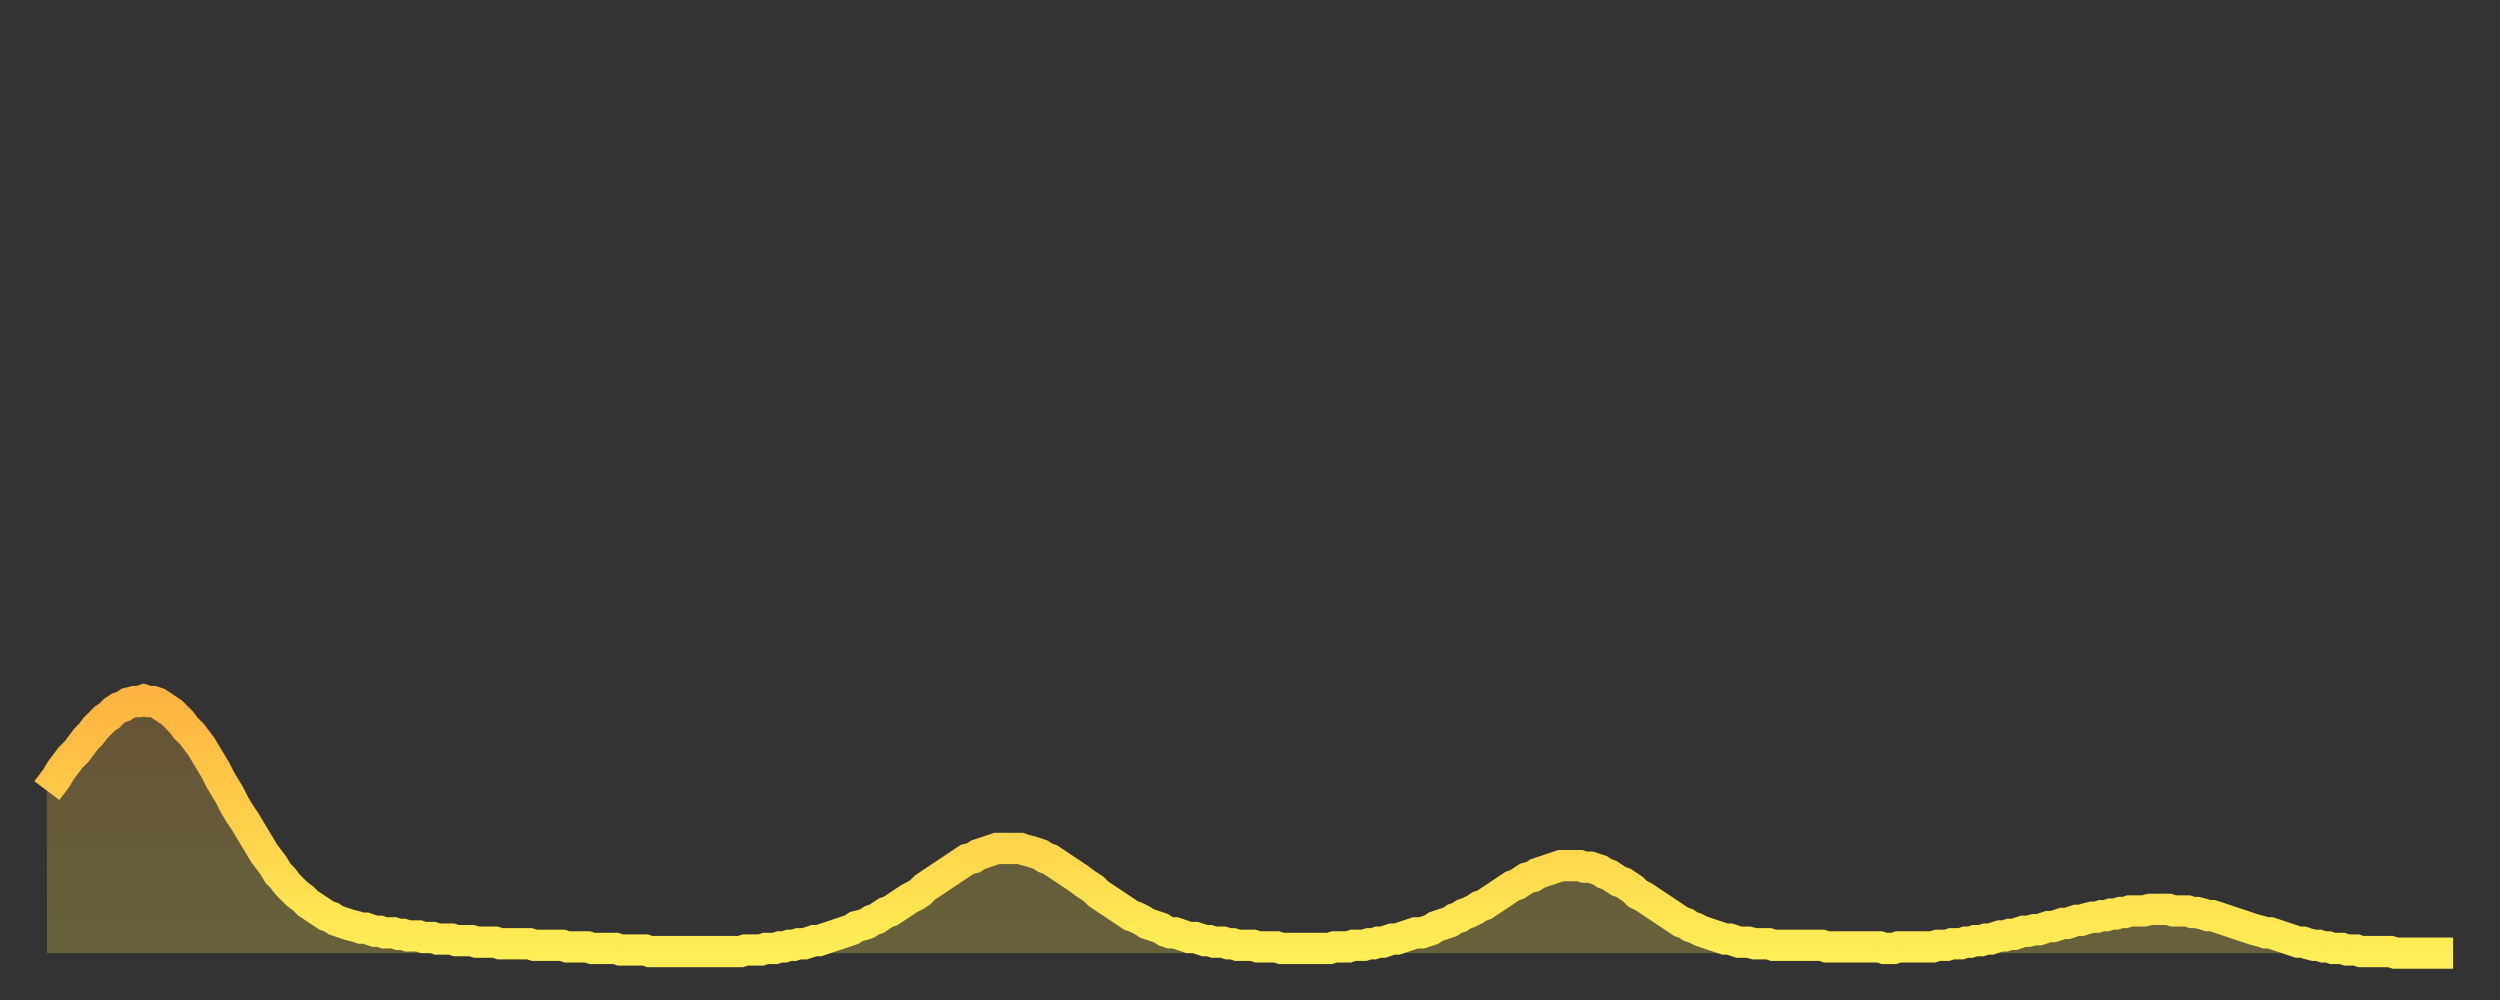 <?xml version="1.0" encoding="utf-8" ?>
<svg baseProfile="full" height="64" version="1.1" width="160" xmlns="http://www.w3.org/2000/svg" xmlns:ev="http://www.w3.org/2001/xml-events" xmlns:xlink="http://www.w3.org/1999/xlink"><rect width="100%" height="100%" fill="#333333" stroke="none"/><defs><linearGradient id="id15090" x1="0" x2="0" y1="0" y2="1"><stop offset="0%" stop-color="#ffb441" /><stop offset="50%" stop-color="#ffd14b" /><stop offset="100%" stop-color="#ffee55" /></linearGradient></defs><g transform="translate(3,3)"><g><path d="M 0.0 47.6 0.3 47.2 0.6 46.8 0.9 46.3 1.2 45.9 1.5 45.5 1.9 45.1 2.2 44.7 2.5 44.3 2.8 44.0 3.1 43.6 3.4 43.3 3.7 43.0 4.0 42.8 4.3 42.5 4.6 42.3 4.9 42.2 5.2 42.0 5.6 41.9 5.9 41.9 6.2 41.8 6.5 41.9 6.8 41.9 7.1 42.0 7.4 42.2 7.7 42.4 8.0 42.6 8.3 42.9 8.6 43.2 8.9 43.6 9.3 44.0 9.6 44.4 9.9 44.8 10.2 45.3 10.5 45.8 10.8 46.3 11.1 46.9 11.4 47.4 11.7 47.9 12.0 48.5 12.3 49.0 12.7 49.6 13.0 50.1 13.3 50.6 13.6 51.1 13.9 51.6 14.2 52.0 14.5 52.4 14.8 52.9 15.1 53.2 15.4 53.6 15.7 53.9 16.0 54.2 16.4 54.5 16.7 54.8 17.0 55.0 17.3 55.2 17.6 55.4 17.9 55.6 18.2 55.7 18.5 55.9 18.8 56.0 19.1 56.1 19.4 56.2 19.8 56.3 20.1 56.4 20.4 56.4 20.7 56.5 21.0 56.6 21.3 56.6 21.6 56.7 21.9 56.7 22.2 56.7 22.5 56.8 22.8 56.8 23.1 56.9 23.5 56.9 23.8 56.9 24.1 57.0 24.4 57.0 24.7 57.0 25.0 57.1 25.3 57.1 25.6 57.1 25.9 57.1 26.2 57.2 26.5 57.2 26.8 57.2 27.2 57.2 27.5 57.3 27.8 57.3 28.1 57.3 28.4 57.3 28.7 57.3 29.0 57.4 29.3 57.4 29.6 57.4 29.9 57.4 30.2 57.4 30.6 57.4 30.9 57.4 31.2 57.5 31.5 57.5 31.8 57.5 32.1 57.5 32.4 57.5 32.7 57.5 33.0 57.5 33.3 57.6 33.6 57.6 33.9 57.6 34.3 57.6 34.6 57.6 34.9 57.7 35.2 57.7 35.5 57.7 35.8 57.7 36.1 57.7 36.4 57.7 36.7 57.8 37.0 57.8 37.3 57.8 37.7 57.8 38.0 57.8 38.3 57.8 38.6 57.9 38.9 57.9 39.2 57.9 39.5 57.9 39.8 57.9 40.1 57.9 40.4 57.9 40.7 57.9 41.0 57.9 41.4 57.9 41.7 57.9 42.0 57.9 42.3 57.9 42.6 57.9 42.9 57.9 43.2 57.9 43.5 57.9 43.8 57.9 44.1 57.9 44.4 57.9 44.7 57.8 45.1 57.8 45.4 57.8 45.7 57.8 46.0 57.7 46.3 57.7 46.6 57.7 46.9 57.6 47.2 57.6 47.5 57.5 47.8 57.5 48.1 57.4 48.5 57.4 48.8 57.3 49.1 57.2 49.4 57.2 49.7 57.1 50.0 57.0 50.3 56.9 50.6 56.8 50.9 56.7 51.2 56.6 51.5 56.5 51.8 56.3 52.2 56.2 52.5 56.1 52.8 55.9 53.1 55.8 53.4 55.6 53.7 55.4 54.0 55.3 54.3 55.1 54.6 54.9 54.9 54.7 55.2 54.5 55.6 54.3 55.9 54.1 56.2 53.8 56.5 53.6 56.8 53.4 57.1 53.2 57.4 53.0 57.7 52.8 58.0 52.6 58.3 52.4 58.6 52.2 58.9 52.0 59.3 51.9 59.6 51.7 59.9 51.6 60.2 51.5 60.5 51.4 60.8 51.3 61.1 51.3 61.4 51.3 61.7 51.3 62.0 51.3 62.3 51.3 62.6 51.4 63.0 51.5 63.3 51.6 63.6 51.7 63.9 51.9 64.2 52.0 64.5 52.2 64.8 52.4 65.1 52.6 65.4 52.8 65.7 53.0 66.0 53.2 66.4 53.5 66.7 53.7 67.0 53.9 67.3 54.2 67.6 54.4 67.9 54.6 68.2 54.8 68.5 55.0 68.8 55.2 69.1 55.4 69.4 55.6 69.7 55.7 70.1 55.9 70.4 56.1 70.7 56.2 71.0 56.3 71.3 56.4 71.6 56.6 71.9 56.7 72.2 56.7 72.5 56.8 72.8 56.9 73.1 57.0 73.5 57.0 73.8 57.1 74.1 57.2 74.4 57.2 74.7 57.3 75.0 57.3 75.3 57.3 75.6 57.4 75.9 57.4 76.2 57.5 76.5 57.5 76.8 57.5 77.2 57.5 77.5 57.6 77.8 57.6 78.1 57.6 78.4 57.6 78.7 57.6 79.0 57.7 79.3 57.7 79.6 57.7 79.9 57.7 80.2 57.7 80.5 57.7 80.9 57.7 81.2 57.7 81.5 57.7 81.8 57.7 82.1 57.7 82.4 57.6 82.7 57.6 83.0 57.6 83.3 57.6 83.6 57.5 83.9 57.5 84.3 57.5 84.6 57.4 84.9 57.4 85.2 57.3 85.5 57.3 85.8 57.2 86.1 57.1 86.4 57.1 86.7 57.0 87.0 56.9 87.3 56.8 87.6 56.7 88.0 56.7 88.3 56.6 88.6 56.5 88.9 56.3 89.2 56.2 89.5 56.1 89.8 56.0 90.1 55.8 90.4 55.7 90.7 55.5 91.0 55.4 91.4 55.2 91.7 55.0 92.0 54.9 92.3 54.7 92.6 54.5 92.9 54.3 93.2 54.1 93.5 53.9 93.8 53.7 94.1 53.6 94.4 53.4 94.7 53.2 95.1 53.1 95.4 52.9 95.7 52.8 96.0 52.7 96.3 52.6 96.6 52.5 96.9 52.4 97.2 52.4 97.5 52.4 97.8 52.4 98.1 52.4 98.4 52.5 98.8 52.5 99.1 52.6 99.4 52.7 99.7 52.9 100.0 53.0 100.3 53.2 100.6 53.4 100.9 53.5 101.2 53.7 101.5 53.9 101.8 54.2 102.2 54.4 102.5 54.6 102.8 54.8 103.1 55.0 103.4 55.2 103.7 55.4 104.0 55.6 104.3 55.8 104.6 56.0 104.9 56.1 105.2 56.3 105.5 56.4 105.9 56.6 106.2 56.7 106.5 56.8 106.8 56.9 107.1 57.0 107.4 57.1 107.7 57.1 108.0 57.2 108.3 57.3 108.6 57.3 108.9 57.3 109.3 57.4 109.6 57.4 109.9 57.4 110.2 57.4 110.5 57.5 110.8 57.5 111.1 57.5 111.4 57.5 111.7 57.5 112.0 57.5 112.3 57.5 112.6 57.5 113.0 57.5 113.3 57.5 113.6 57.5 113.9 57.6 114.2 57.6 114.5 57.6 114.8 57.6 115.1 57.6 115.4 57.6 115.7 57.6 116.0 57.6 116.3 57.6 116.7 57.6 117.0 57.6 117.3 57.6 117.6 57.7 117.9 57.7 118.2 57.7 118.5 57.6 118.8 57.6 119.1 57.6 119.4 57.6 119.7 57.6 120.1 57.6 120.4 57.6 120.7 57.6 121.0 57.5 121.3 57.5 121.6 57.5 121.9 57.4 122.2 57.4 122.5 57.4 122.8 57.3 123.1 57.3 123.4 57.2 123.8 57.2 124.1 57.1 124.4 57.1 124.7 57.0 125.0 56.9 125.3 56.9 125.6 56.8 125.9 56.8 126.2 56.7 126.5 56.6 126.8 56.6 127.2 56.5 127.5 56.5 127.8 56.4 128.1 56.3 128.4 56.3 128.7 56.2 129.0 56.1 129.3 56.1 129.6 56.0 129.9 55.9 130.2 55.9 130.5 55.8 130.9 55.7 131.2 55.7 131.5 55.6 131.8 55.6 132.1 55.5 132.4 55.5 132.7 55.4 133.0 55.4 133.3 55.3 133.6 55.3 133.9 55.3 134.2 55.3 134.6 55.2 134.9 55.2 135.2 55.2 135.5 55.2 135.8 55.2 136.1 55.3 136.4 55.3 136.7 55.3 137.0 55.3 137.3 55.4 137.6 55.4 138.0 55.5 138.3 55.6 138.6 55.6 138.9 55.7 139.2 55.8 139.5 55.9 139.8 56.0 140.1 56.1 140.4 56.2 140.7 56.3 141.0 56.4 141.3 56.5 141.7 56.6 142.0 56.7 142.3 56.7 142.6 56.8 142.9 56.9 143.2 57.0 143.5 57.1 143.8 57.2 144.1 57.3 144.4 57.3 144.7 57.4 145.1 57.5 145.4 57.5 145.7 57.6 146.0 57.6 146.3 57.7 146.6 57.7 146.9 57.7 147.2 57.8 147.5 57.8 147.8 57.8 148.1 57.9 148.4 57.9 148.8 57.9 149.1 57.9 149.4 57.9 149.7 57.9 150.0 57.9 150.3 58.0 150.6 58.0 150.9 58.0 151.2 58.0 151.5 58.0 151.8 58.0 152.1 58.0 152.5 58.0 152.8 58.0 153.1 58.0 153.4 58.0 153.7 58.0 154.0 58.0" fill="none" id="graph-curve" opacity="1" stroke="url(#id15090)" stroke-width="2" /><path d="M 0 58 L 0.0 47.6 0.3 47.2 0.6 46.8 0.9 46.3 1.2 45.9 1.5 45.5 1.9 45.1 2.2 44.7 2.5 44.3 2.8 44.0 3.1 43.6 3.4 43.3 3.7 43.0 4.0 42.8 4.3 42.5 4.6 42.3 4.9 42.2 5.2 42.0 5.6 41.9 5.9 41.9 6.2 41.8 6.5 41.9 6.8 41.9 7.1 42.0 7.4 42.2 7.7 42.4 8.0 42.6 8.3 42.9 8.6 43.2 8.9 43.6 9.3 44.0 9.6 44.4 9.9 44.8 10.2 45.3 10.5 45.8 10.8 46.3 11.1 46.9 11.4 47.4 11.7 47.9 12.0 48.5 12.3 49.0 12.7 49.6 13.0 50.1 13.3 50.6 13.6 51.1 13.9 51.6 14.2 52.0 14.5 52.4 14.8 52.9 15.1 53.2 15.4 53.6 15.7 53.9 16.0 54.2 16.4 54.5 16.7 54.8 17.0 55.0 17.3 55.2 17.6 55.4 17.9 55.6 18.2 55.7 18.5 55.9 18.8 56.0 19.1 56.1 19.4 56.2 19.8 56.3 20.1 56.4 20.4 56.4 20.7 56.5 21.0 56.6 21.3 56.6 21.6 56.7 21.9 56.7 22.2 56.7 22.5 56.8 22.8 56.8 23.1 56.9 23.5 56.9 23.8 56.9 24.1 57.0 24.4 57.0 24.7 57.0 25.0 57.1 25.3 57.1 25.6 57.1 25.9 57.1 26.2 57.2 26.5 57.2 26.8 57.2 27.2 57.2 27.5 57.3 27.8 57.3 28.1 57.3 28.4 57.3 28.7 57.3 29.0 57.4 29.3 57.4 29.6 57.4 29.9 57.4 30.2 57.4 30.6 57.4 30.9 57.4 31.2 57.5 31.5 57.5 31.8 57.5 32.1 57.5 32.4 57.5 32.7 57.5 33.0 57.5 33.3 57.6 33.6 57.6 33.9 57.6 34.3 57.6 34.6 57.6 34.9 57.7 35.2 57.7 35.5 57.7 35.8 57.7 36.1 57.7 36.4 57.7 36.7 57.8 37.0 57.8 37.3 57.8 37.7 57.8 38.0 57.8 38.3 57.8 38.6 57.9 38.9 57.9 39.2 57.9 39.5 57.9 39.8 57.9 40.1 57.9 40.4 57.9 40.7 57.9 41.0 57.9 41.4 57.9 41.7 57.9 42.0 57.9 42.3 57.9 42.6 57.9 42.9 57.9 43.2 57.9 43.5 57.9 43.8 57.9 44.1 57.9 44.4 57.9 44.7 57.8 45.1 57.8 45.4 57.8 45.7 57.8 46.0 57.7 46.3 57.7 46.6 57.7 46.9 57.6 47.2 57.6 47.5 57.5 47.8 57.5 48.1 57.4 48.5 57.4 48.8 57.3 49.1 57.2 49.4 57.2 49.7 57.1 50.0 57.0 50.3 56.9 50.6 56.8 50.9 56.7 51.2 56.6 51.5 56.5 51.8 56.3 52.2 56.2 52.5 56.1 52.8 55.9 53.1 55.8 53.4 55.6 53.7 55.4 54.0 55.3 54.3 55.1 54.6 54.9 54.9 54.7 55.2 54.5 55.6 54.3 55.9 54.1 56.2 53.8 56.5 53.6 56.8 53.4 57.1 53.2 57.4 53.0 57.7 52.8 58.0 52.6 58.3 52.4 58.6 52.2 58.9 52.0 59.3 51.9 59.6 51.7 59.9 51.6 60.2 51.5 60.5 51.4 60.8 51.3 61.1 51.3 61.4 51.3 61.7 51.3 62.0 51.3 62.3 51.3 62.6 51.4 63.0 51.5 63.3 51.6 63.6 51.7 63.9 51.9 64.2 52.0 64.5 52.2 64.8 52.4 65.1 52.6 65.4 52.8 65.7 53.0 66.0 53.2 66.4 53.5 66.7 53.7 67.0 53.9 67.3 54.2 67.6 54.4 67.9 54.6 68.2 54.8 68.5 55.0 68.8 55.2 69.1 55.4 69.4 55.6 69.7 55.7 70.1 55.9 70.4 56.1 70.7 56.2 71.0 56.3 71.3 56.4 71.6 56.6 71.9 56.7 72.2 56.7 72.5 56.8 72.8 56.9 73.1 57.0 73.5 57.0 73.8 57.1 74.1 57.2 74.4 57.2 74.7 57.3 75.0 57.3 75.3 57.3 75.6 57.4 75.9 57.4 76.2 57.5 76.5 57.5 76.8 57.5 77.2 57.5 77.5 57.6 77.8 57.6 78.1 57.6 78.4 57.6 78.7 57.6 79.0 57.7 79.3 57.7 79.6 57.7 79.9 57.7 80.2 57.7 80.5 57.7 80.9 57.7 81.2 57.7 81.5 57.7 81.8 57.7 82.1 57.7 82.4 57.6 82.7 57.6 83.0 57.6 83.3 57.6 83.6 57.5 83.9 57.5 84.3 57.5 84.6 57.4 84.9 57.4 85.2 57.3 85.5 57.3 85.8 57.2 86.1 57.1 86.4 57.1 86.7 57.0 87.0 56.9 87.3 56.8 87.6 56.7 88.0 56.7 88.3 56.6 88.6 56.5 88.9 56.3 89.2 56.2 89.5 56.1 89.8 56.0 90.1 55.8 90.4 55.7 90.7 55.5 91.0 55.4 91.4 55.2 91.7 55.0 92.0 54.9 92.3 54.7 92.6 54.5 92.9 54.3 93.2 54.1 93.5 53.9 93.8 53.7 94.1 53.6 94.4 53.4 94.7 53.2 95.1 53.1 95.4 52.9 95.7 52.8 96.0 52.7 96.3 52.6 96.6 52.5 96.9 52.4 97.2 52.4 97.5 52.4 97.8 52.4 98.1 52.4 98.4 52.5 98.8 52.5 99.1 52.6 99.4 52.7 99.7 52.9 100.0 53.0 100.3 53.2 100.6 53.4 100.9 53.5 101.2 53.7 101.5 53.9 101.8 54.2 102.2 54.4 102.5 54.6 102.8 54.8 103.1 55.0 103.4 55.2 103.7 55.4 104.0 55.6 104.3 55.8 104.6 56.0 104.9 56.1 105.2 56.3 105.5 56.4 105.9 56.6 106.2 56.7 106.5 56.8 106.8 56.9 107.1 57.0 107.4 57.1 107.7 57.1 108.0 57.2 108.3 57.3 108.6 57.3 108.9 57.3 109.3 57.4 109.6 57.4 109.9 57.4 110.2 57.4 110.5 57.5 110.8 57.5 111.1 57.5 111.4 57.5 111.7 57.5 112.0 57.5 112.3 57.5 112.6 57.5 113.0 57.5 113.3 57.5 113.6 57.5 113.9 57.6 114.2 57.6 114.5 57.6 114.8 57.6 115.1 57.6 115.4 57.6 115.7 57.6 116.0 57.6 116.3 57.6 116.7 57.6 117.0 57.6 117.3 57.6 117.6 57.7 117.9 57.7 118.2 57.7 118.5 57.6 118.8 57.6 119.1 57.6 119.4 57.6 119.7 57.6 120.1 57.6 120.4 57.6 120.7 57.6 121.0 57.5 121.3 57.5 121.6 57.5 121.9 57.4 122.2 57.4 122.5 57.4 122.8 57.3 123.1 57.3 123.4 57.2 123.8 57.2 124.1 57.1 124.4 57.1 124.7 57.0 125.0 56.9 125.3 56.9 125.6 56.8 125.9 56.8 126.2 56.7 126.5 56.6 126.8 56.6 127.2 56.5 127.5 56.5 127.8 56.4 128.1 56.3 128.4 56.3 128.7 56.2 129.0 56.1 129.3 56.1 129.6 56.0 129.9 55.9 130.2 55.9 130.5 55.8 130.9 55.7 131.2 55.7 131.5 55.6 131.8 55.6 132.1 55.5 132.4 55.5 132.7 55.4 133.0 55.4 133.3 55.3 133.6 55.3 133.9 55.3 134.2 55.3 134.6 55.2 134.9 55.2 135.2 55.2 135.5 55.2 135.8 55.2 136.1 55.3 136.4 55.3 136.7 55.3 137.0 55.3 137.3 55.4 137.6 55.4 138.0 55.5 138.3 55.6 138.6 55.6 138.9 55.7 139.2 55.8 139.5 55.9 139.8 56.0 140.1 56.1 140.4 56.2 140.7 56.3 141.0 56.4 141.3 56.5 141.7 56.6 142.0 56.7 142.3 56.7 142.6 56.8 142.9 56.9 143.2 57.0 143.5 57.1 143.8 57.2 144.1 57.3 144.4 57.3 144.7 57.4 145.1 57.5 145.4 57.5 145.7 57.6 146.0 57.6 146.3 57.7 146.6 57.7 146.9 57.7 147.2 57.8 147.5 57.8 147.8 57.8 148.1 57.9 148.4 57.9 148.8 57.9 149.1 57.9 149.4 57.9 149.7 57.9 150.0 57.9 150.3 58.0 150.6 58.0 150.9 58.0 151.2 58.0 151.5 58.0 151.8 58.0 152.1 58.0 152.5 58.0 152.8 58.0 153.1 58.0 153.4 58.0 153.7 58.0 154.0 58.0 154 58" fill="url(#id15090)" fill-opacity=".25" id="graph-shadow" /></g></g></svg>